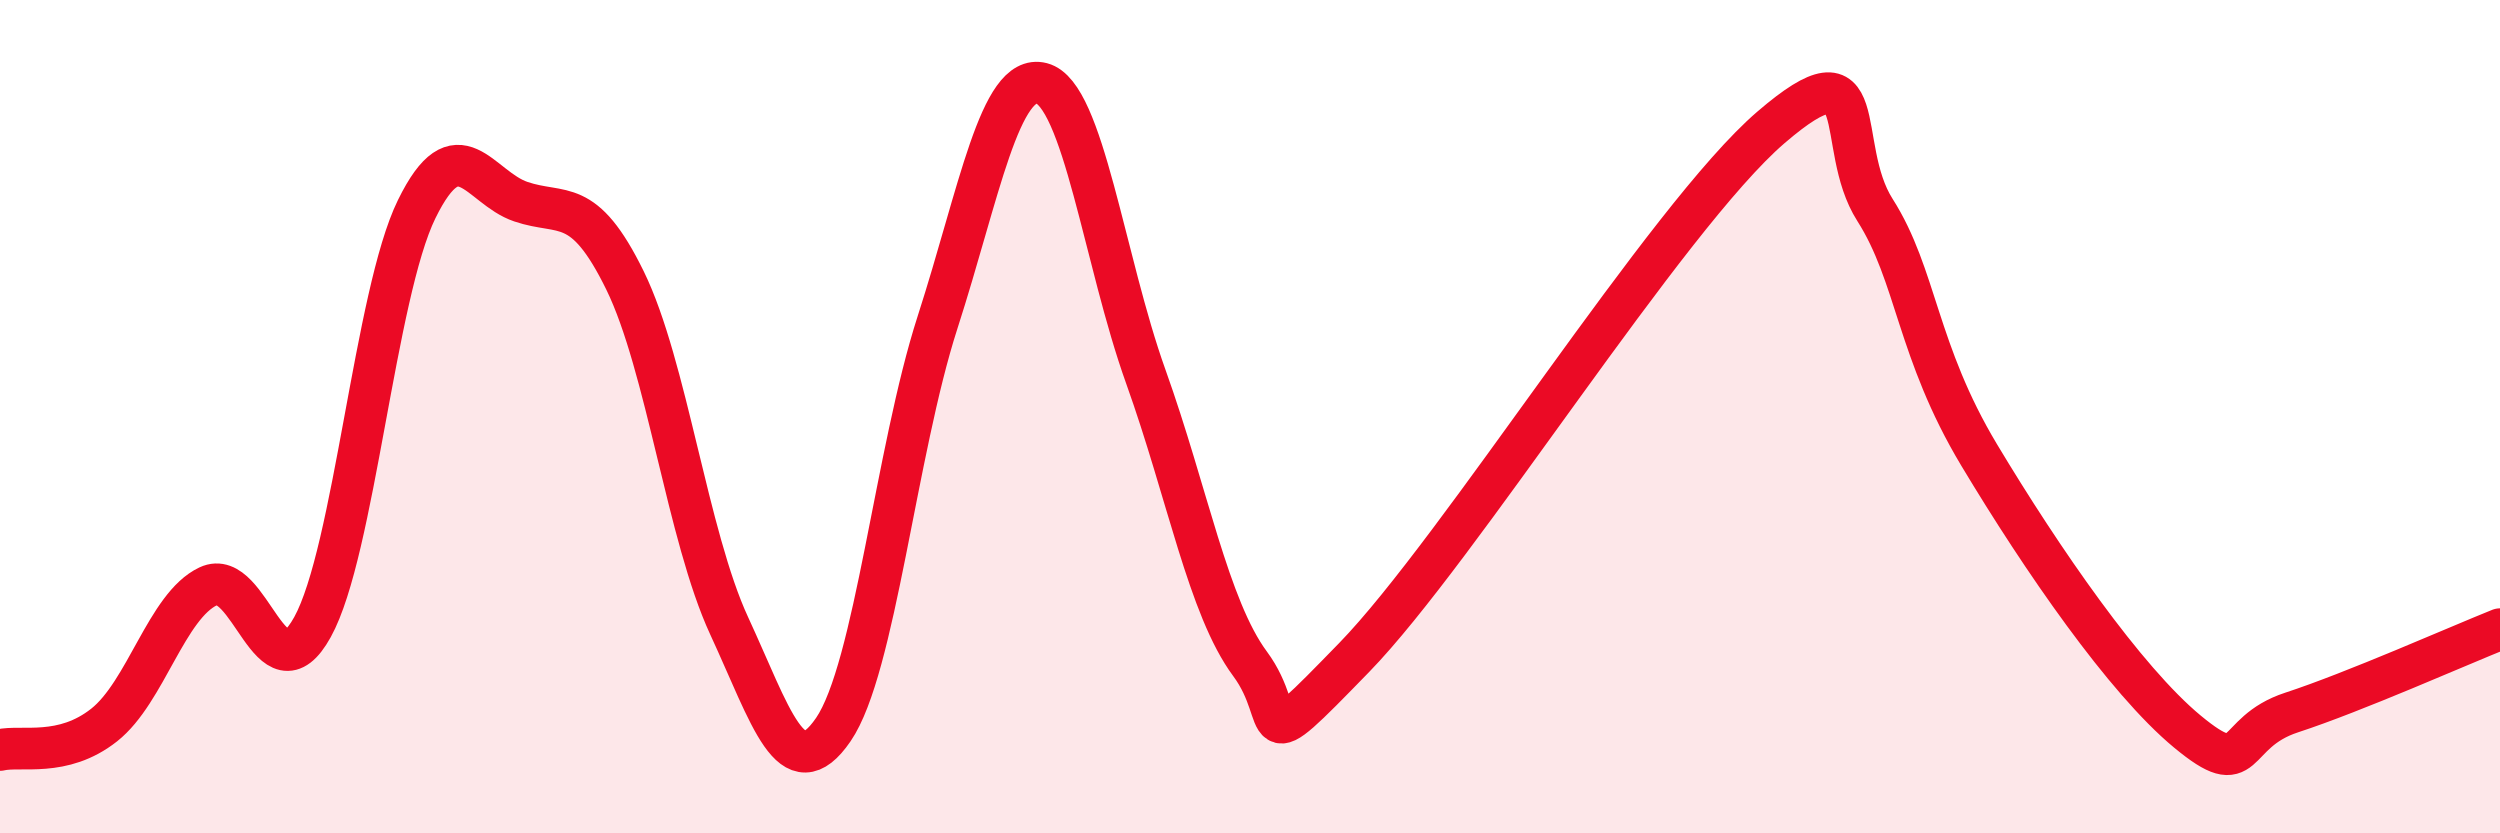 
    <svg width="60" height="20" viewBox="0 0 60 20" xmlns="http://www.w3.org/2000/svg">
      <path
        d="M 0,18 C 0.5,17.88 1.5,18.19 2.5,17.4 C 3.5,16.61 4,14.54 5,14.07 C 6,13.6 6.5,16.86 7.5,15.05 C 8.5,13.24 9,7.06 10,5.02 C 11,2.98 11.5,4.5 12.5,4.84 C 13.5,5.18 14,4.69 15,6.73 C 16,8.77 16.5,12.86 17.5,15.02 C 18.5,17.18 19,18.97 20,17.51 C 21,16.05 21.5,10.84 22.5,7.74 C 23.5,4.64 24,1.74 25,2 C 26,2.26 26.5,6.25 27.5,9.04 C 28.5,11.83 29,14.58 30,15.93 C 31,17.28 30,18.35 32.5,15.78 C 35,13.21 40,5.21 42.5,3.06 C 45,0.91 44,3.47 45,5.04 C 46,6.61 46,8.42 47.5,10.92 C 49,13.42 51,16.32 52.5,17.56 C 54,18.8 53.5,17.59 55,17.1 C 56.5,16.61 59,15.5 60,15.1L60 20L0 20Z"
        fill="#EB0A25"
        opacity="0.1"
        stroke-linecap="round"
        stroke-linejoin="round"
      />
      <path
        d="M 0,18 C 0.5,17.88 1.5,18.19 2.5,17.4 C 3.5,16.61 4,14.54 5,14.07 C 6,13.6 6.5,16.86 7.5,15.05 C 8.5,13.24 9,7.06 10,5.02 C 11,2.98 11.5,4.5 12.5,4.84 C 13.5,5.18 14,4.69 15,6.73 C 16,8.77 16.5,12.86 17.5,15.02 C 18.5,17.18 19,18.97 20,17.51 C 21,16.05 21.5,10.84 22.5,7.74 C 23.5,4.64 24,1.74 25,2 C 26,2.26 26.5,6.25 27.5,9.04 C 28.5,11.83 29,14.58 30,15.93 C 31,17.28 30,18.35 32.5,15.78 C 35,13.21 40,5.21 42.5,3.06 C 45,0.91 44,3.47 45,5.04 C 46,6.61 46,8.42 47.5,10.92 C 49,13.42 51,16.32 52.5,17.56 C 54,18.8 53.5,17.59 55,17.1 C 56.5,16.61 59,15.5 60,15.1"
        stroke="#EB0A25"
        stroke-width="1"
        fill="none"
        stroke-linecap="round"
        stroke-linejoin="round"
      />
    </svg>
  